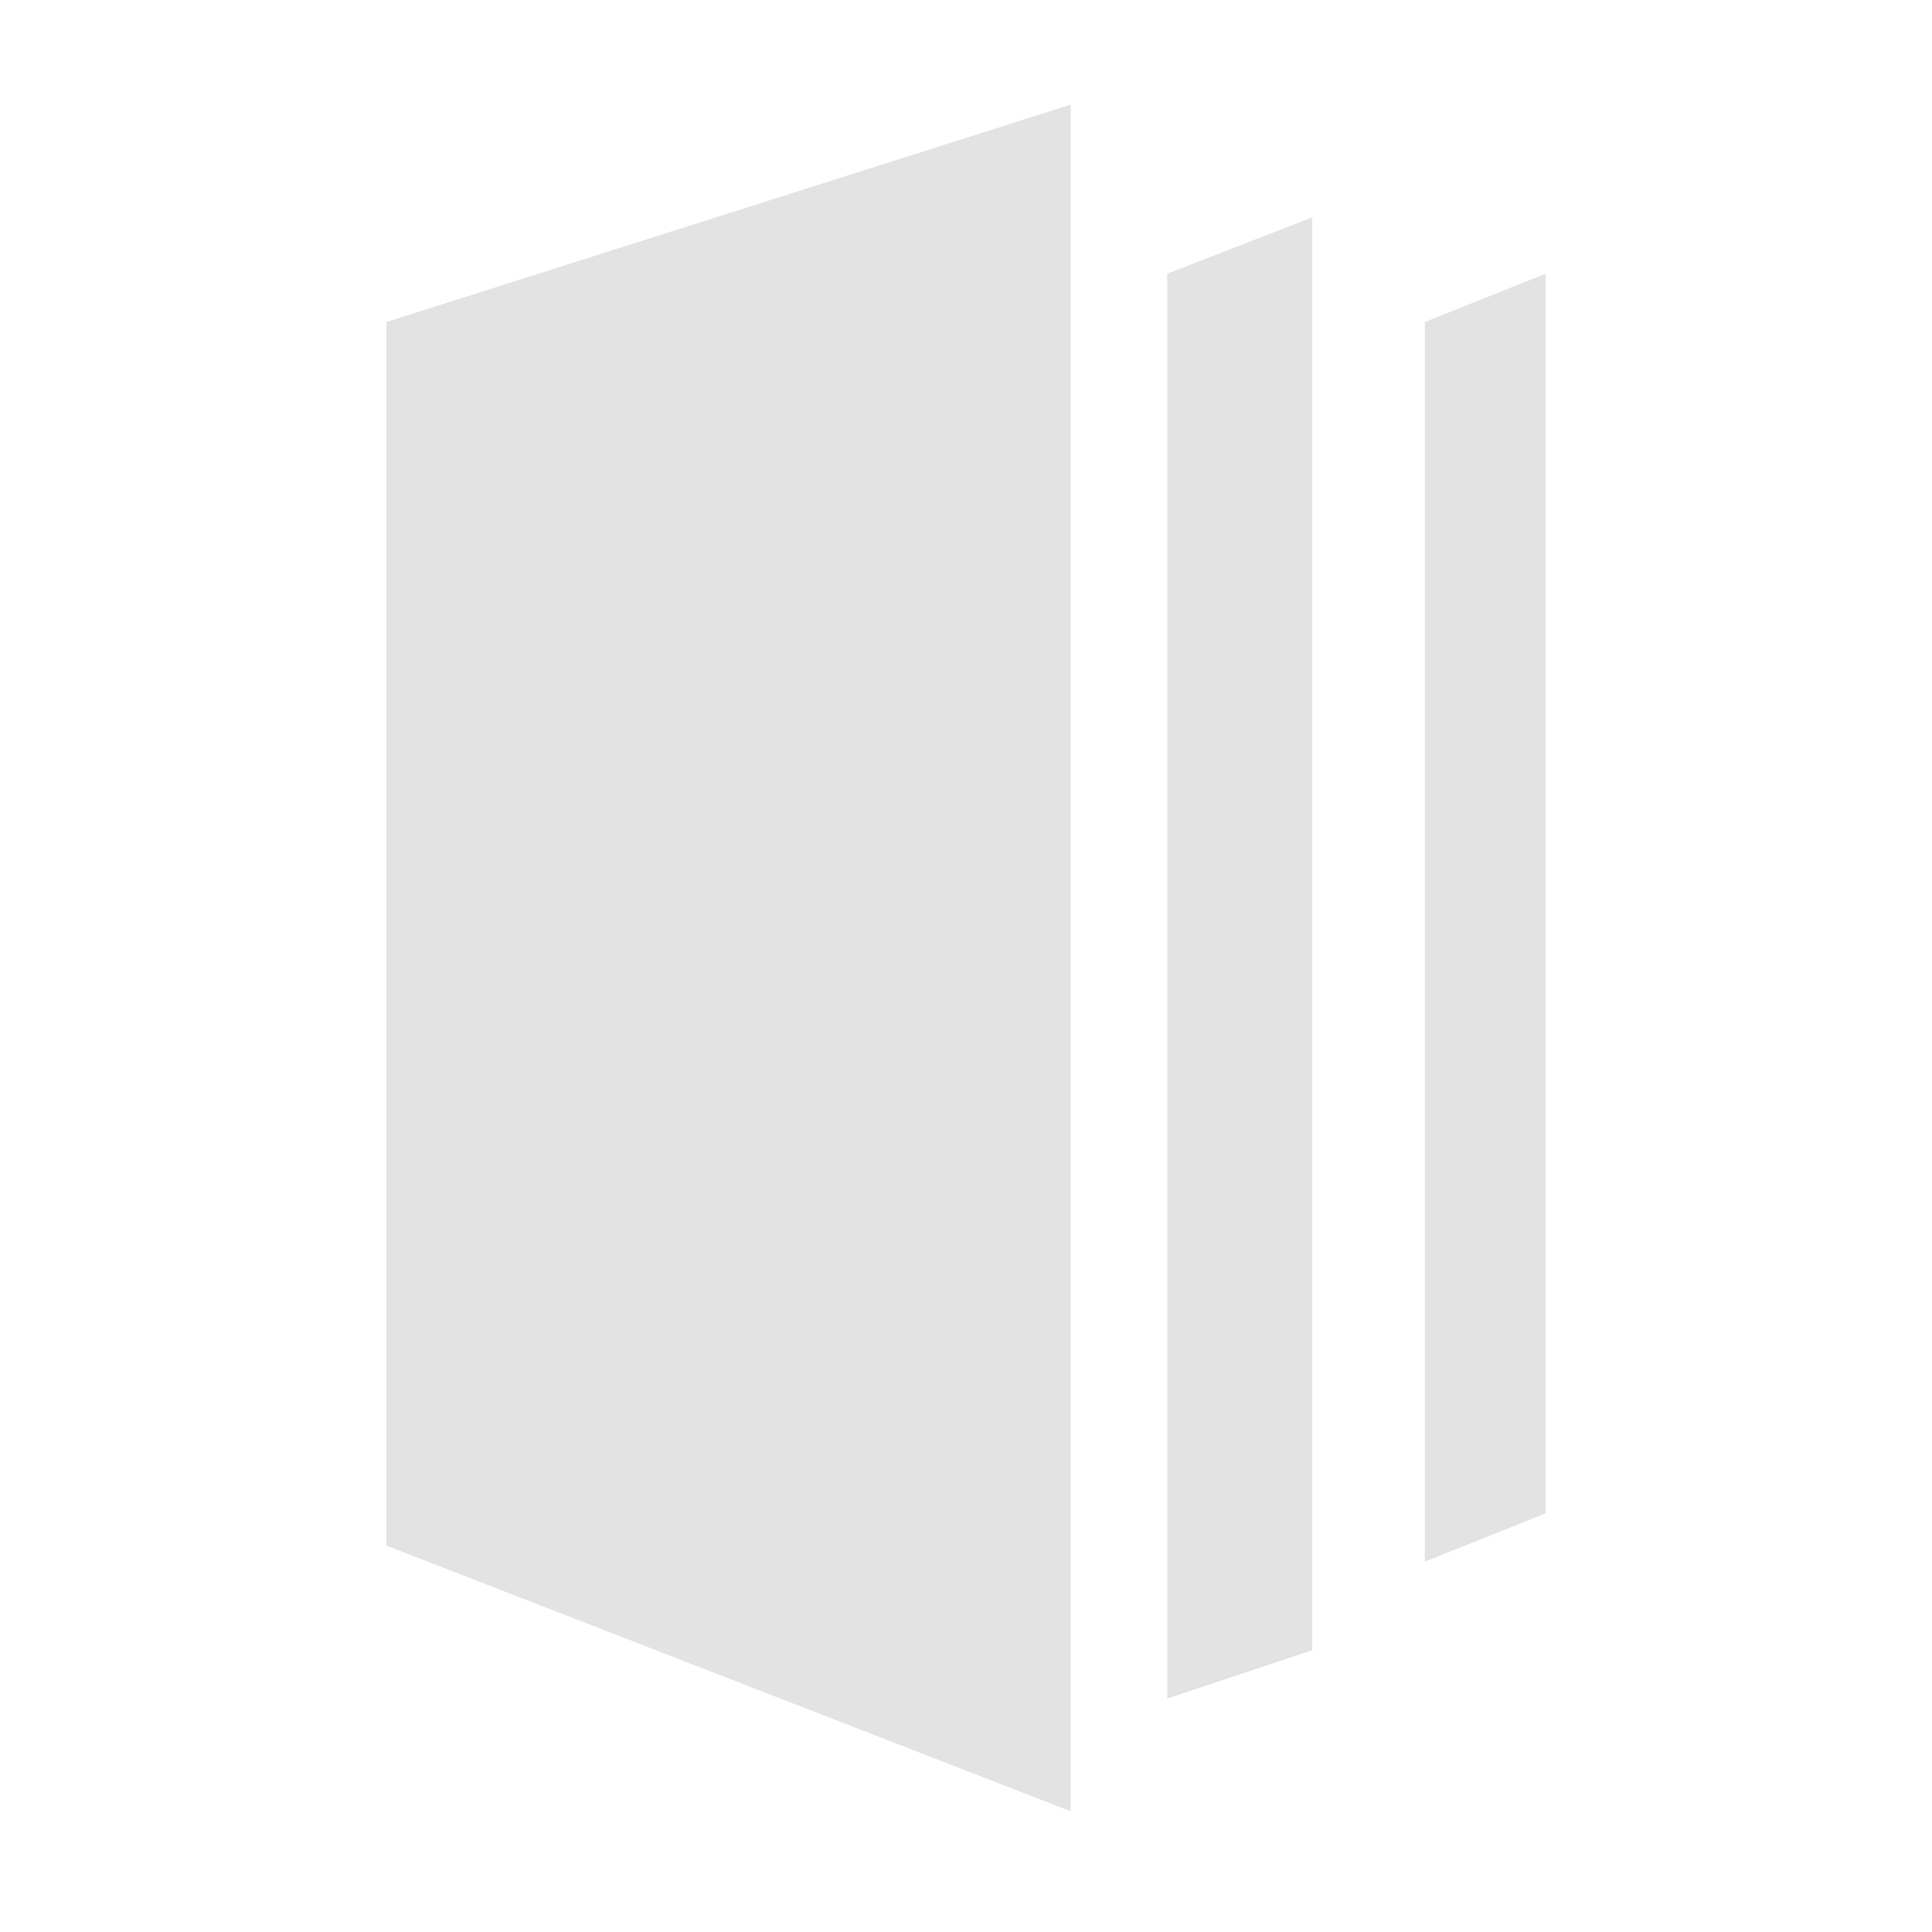 <svg xmlns="http://www.w3.org/2000/svg" viewBox="0 0 24 24" width="24px" height="24px" fill="#e3e3e3">
  <path d="M4.8 4 L13.3 1.3 L13.3 22.5 L4.8 19.2 Z"/>
  <path d="M16.3 2.7 L14.5 3.4 L14.5 21.1 L16.3 20.5 Z"/>
  <path d="M19.2 3.4 L17.7 4 L17.7 19.4 L19.2 18.8 Z"/>
</svg>
